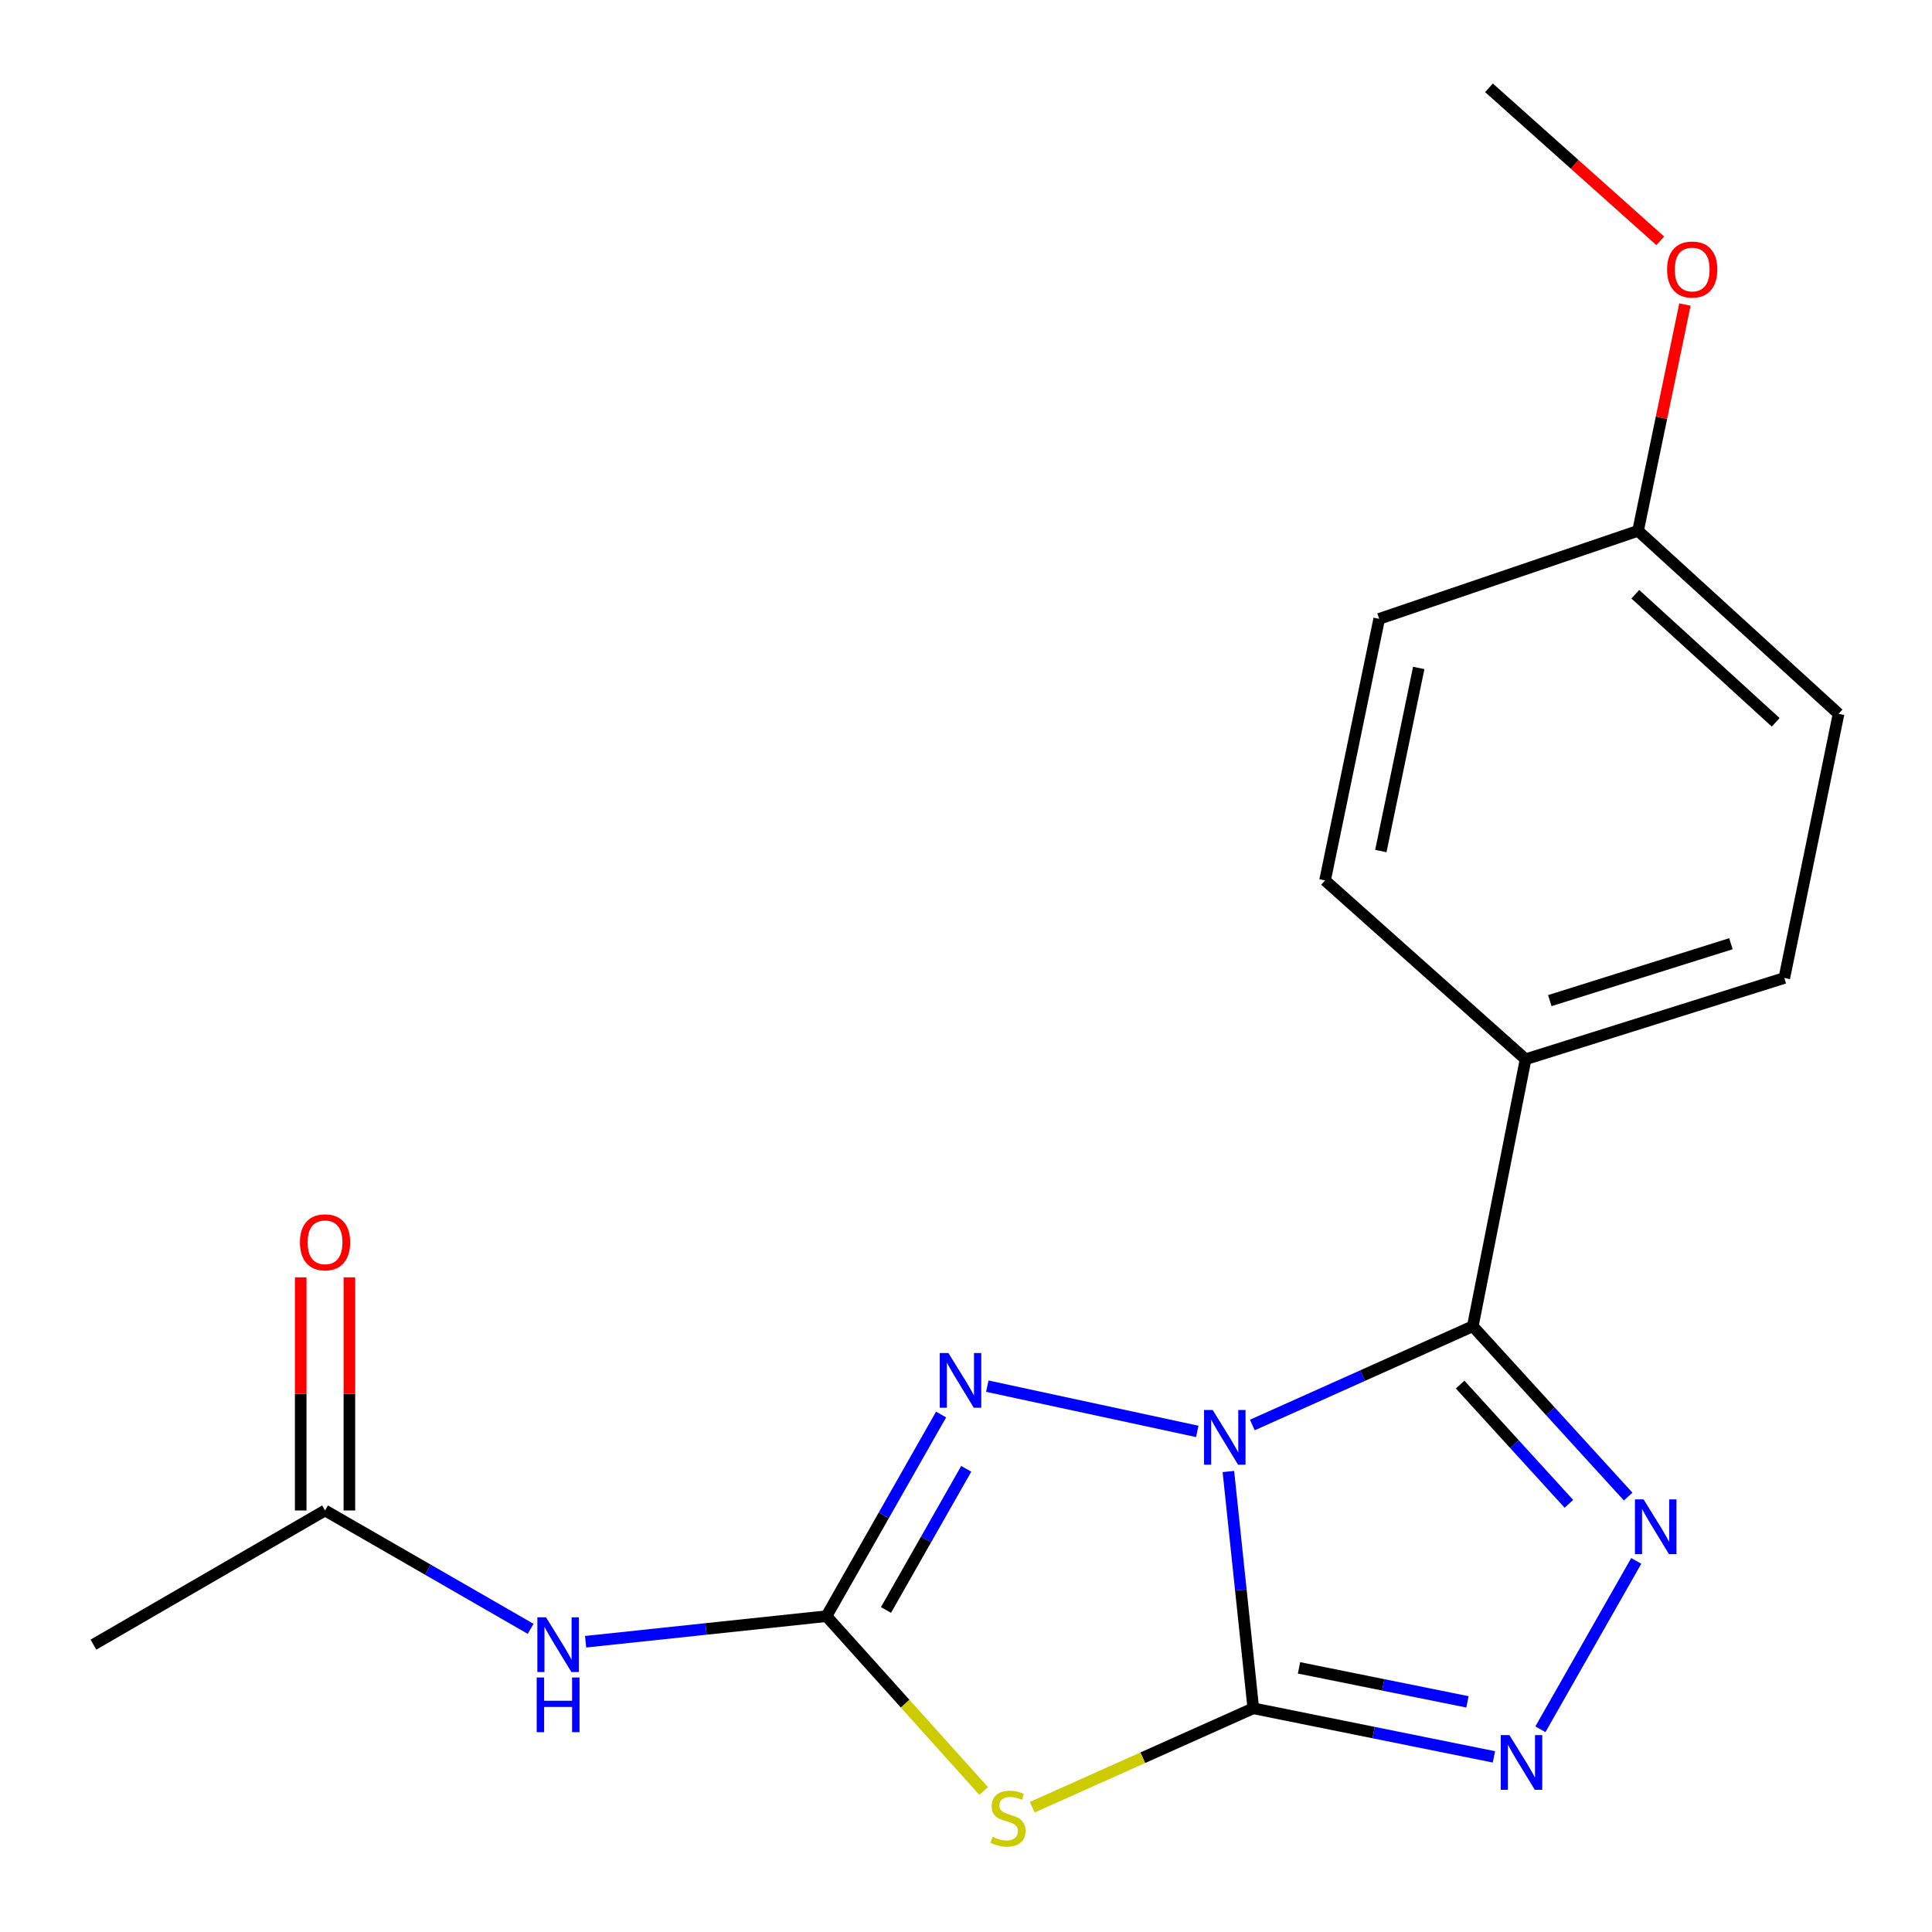 <?xml version='1.0' encoding='iso-8859-1'?>
<svg version='1.1' baseProfile='full'
              xmlns='http://www.w3.org/2000/svg'
                      xmlns:rdkit='http://www.rdkit.org/xml'
                      xmlns:xlink='http://www.w3.org/1999/xlink'
                  xml:space='preserve'
width='1000px' height='1000px' viewBox='0 0 1000 1000'>
<!-- END OF HEADER -->
<rect style='opacity:1.0;fill:#FFFFFF;stroke:none' width='1000' height='1000' x='0' y='0'> </rect>
<path class='bond-0' d='M 635.806,761.65 L 642.254,822.93' style='fill:none;fill-rule:evenodd;stroke:#0000FF;stroke-width:6px;stroke-linecap:butt;stroke-linejoin:miter;stroke-opacity:1' />
<path class='bond-0' d='M 642.254,822.93 L 648.701,884.21' style='fill:none;fill-rule:evenodd;stroke:#000000;stroke-width:6px;stroke-linecap:butt;stroke-linejoin:miter;stroke-opacity:1' />
<path class='bond-1' d='M 648.202,737.578 L 705.261,712.017' style='fill:none;fill-rule:evenodd;stroke:#0000FF;stroke-width:6px;stroke-linecap:butt;stroke-linejoin:miter;stroke-opacity:1' />
<path class='bond-1' d='M 705.261,712.017 L 762.319,686.456' style='fill:none;fill-rule:evenodd;stroke:#000000;stroke-width:6px;stroke-linecap:butt;stroke-linejoin:miter;stroke-opacity:1' />
<path class='bond-4' d='M 619.707,740.896 L 511.032,717.473' style='fill:none;fill-rule:evenodd;stroke:#0000FF;stroke-width:6px;stroke-linecap:butt;stroke-linejoin:miter;stroke-opacity:1' />
<path class='bond-2' d='M 648.701,884.21 L 591.5,909.805' style='fill:none;fill-rule:evenodd;stroke:#000000;stroke-width:6px;stroke-linecap:butt;stroke-linejoin:miter;stroke-opacity:1' />
<path class='bond-2' d='M 591.5,909.805 L 534.298,935.401' style='fill:none;fill-rule:evenodd;stroke:#CCCC00;stroke-width:6px;stroke-linecap:butt;stroke-linejoin:miter;stroke-opacity:1' />
<path class='bond-6' d='M 648.701,884.21 L 710.976,896.782' style='fill:none;fill-rule:evenodd;stroke:#000000;stroke-width:6px;stroke-linecap:butt;stroke-linejoin:miter;stroke-opacity:1' />
<path class='bond-6' d='M 710.976,896.782 L 773.251,909.354' style='fill:none;fill-rule:evenodd;stroke:#0000FF;stroke-width:6px;stroke-linecap:butt;stroke-linejoin:miter;stroke-opacity:1' />
<path class='bond-6' d='M 672.37,863.281 L 715.963,872.082' style='fill:none;fill-rule:evenodd;stroke:#000000;stroke-width:6px;stroke-linecap:butt;stroke-linejoin:miter;stroke-opacity:1' />
<path class='bond-6' d='M 715.963,872.082 L 759.555,880.882' style='fill:none;fill-rule:evenodd;stroke:#0000FF;stroke-width:6px;stroke-linecap:butt;stroke-linejoin:miter;stroke-opacity:1' />
<path class='bond-5' d='M 762.319,686.456 L 802.525,730.538' style='fill:none;fill-rule:evenodd;stroke:#000000;stroke-width:6px;stroke-linecap:butt;stroke-linejoin:miter;stroke-opacity:1' />
<path class='bond-5' d='M 802.525,730.538 L 842.731,774.621' style='fill:none;fill-rule:evenodd;stroke:#0000FF;stroke-width:6px;stroke-linecap:butt;stroke-linejoin:miter;stroke-opacity:1' />
<path class='bond-5' d='M 755.763,716.661 L 783.907,747.519' style='fill:none;fill-rule:evenodd;stroke:#000000;stroke-width:6px;stroke-linecap:butt;stroke-linejoin:miter;stroke-opacity:1' />
<path class='bond-5' d='M 783.907,747.519 L 812.051,778.377' style='fill:none;fill-rule:evenodd;stroke:#0000FF;stroke-width:6px;stroke-linecap:butt;stroke-linejoin:miter;stroke-opacity:1' />
<path class='bond-8' d='M 762.319,686.456 L 789.646,548.268' style='fill:none;fill-rule:evenodd;stroke:#000000;stroke-width:6px;stroke-linecap:butt;stroke-linejoin:miter;stroke-opacity:1' />
<path class='bond-19' d='M 509.148,927.015 L 468.463,881.772' style='fill:none;fill-rule:evenodd;stroke:#CCCC00;stroke-width:6px;stroke-linecap:butt;stroke-linejoin:miter;stroke-opacity:1' />
<path class='bond-19' d='M 468.463,881.772 L 427.777,836.528' style='fill:none;fill-rule:evenodd;stroke:#000000;stroke-width:6px;stroke-linecap:butt;stroke-linejoin:miter;stroke-opacity:1' />
<path class='bond-3' d='M 427.777,836.528 L 457.445,784.34' style='fill:none;fill-rule:evenodd;stroke:#000000;stroke-width:6px;stroke-linecap:butt;stroke-linejoin:miter;stroke-opacity:1' />
<path class='bond-3' d='M 457.445,784.34 L 487.113,732.152' style='fill:none;fill-rule:evenodd;stroke:#0000FF;stroke-width:6px;stroke-linecap:butt;stroke-linejoin:miter;stroke-opacity:1' />
<path class='bond-3' d='M 458.584,833.325 L 479.352,796.794' style='fill:none;fill-rule:evenodd;stroke:#000000;stroke-width:6px;stroke-linecap:butt;stroke-linejoin:miter;stroke-opacity:1' />
<path class='bond-3' d='M 479.352,796.794 L 500.119,760.262' style='fill:none;fill-rule:evenodd;stroke:#0000FF;stroke-width:6px;stroke-linecap:butt;stroke-linejoin:miter;stroke-opacity:1' />
<path class='bond-7' d='M 427.777,836.528 L 365.443,843.144' style='fill:none;fill-rule:evenodd;stroke:#000000;stroke-width:6px;stroke-linecap:butt;stroke-linejoin:miter;stroke-opacity:1' />
<path class='bond-7' d='M 365.443,843.144 L 303.108,849.759' style='fill:none;fill-rule:evenodd;stroke:#0000FF;stroke-width:6px;stroke-linecap:butt;stroke-linejoin:miter;stroke-opacity:1' />
<path class='bond-20' d='M 846.923,807.916 L 797.302,895.076' style='fill:none;fill-rule:evenodd;stroke:#0000FF;stroke-width:6px;stroke-linecap:butt;stroke-linejoin:miter;stroke-opacity:1' />
<path class='bond-9' d='M 274.656,843.083 L 221.45,812.451' style='fill:none;fill-rule:evenodd;stroke:#0000FF;stroke-width:6px;stroke-linecap:butt;stroke-linejoin:miter;stroke-opacity:1' />
<path class='bond-9' d='M 221.45,812.451 L 168.244,781.819' style='fill:none;fill-rule:evenodd;stroke:#000000;stroke-width:6px;stroke-linecap:butt;stroke-linejoin:miter;stroke-opacity:1' />
<path class='bond-11' d='M 789.646,548.268 L 923.564,506.2' style='fill:none;fill-rule:evenodd;stroke:#000000;stroke-width:6px;stroke-linecap:butt;stroke-linejoin:miter;stroke-opacity:1' />
<path class='bond-11' d='M 802.182,517.918 L 895.924,488.47' style='fill:none;fill-rule:evenodd;stroke:#000000;stroke-width:6px;stroke-linecap:butt;stroke-linejoin:miter;stroke-opacity:1' />
<path class='bond-12' d='M 789.646,548.268 L 685.841,455.705' style='fill:none;fill-rule:evenodd;stroke:#000000;stroke-width:6px;stroke-linecap:butt;stroke-linejoin:miter;stroke-opacity:1' />
<path class='bond-10' d='M 180.843,781.819 L 180.843,721.492' style='fill:none;fill-rule:evenodd;stroke:#000000;stroke-width:6px;stroke-linecap:butt;stroke-linejoin:miter;stroke-opacity:1' />
<path class='bond-10' d='M 180.843,721.492 L 180.843,661.164' style='fill:none;fill-rule:evenodd;stroke:#FF0000;stroke-width:6px;stroke-linecap:butt;stroke-linejoin:miter;stroke-opacity:1' />
<path class='bond-10' d='M 155.645,781.819 L 155.645,721.492' style='fill:none;fill-rule:evenodd;stroke:#000000;stroke-width:6px;stroke-linecap:butt;stroke-linejoin:miter;stroke-opacity:1' />
<path class='bond-10' d='M 155.645,721.492 L 155.645,661.164' style='fill:none;fill-rule:evenodd;stroke:#FF0000;stroke-width:6px;stroke-linecap:butt;stroke-linejoin:miter;stroke-opacity:1' />
<path class='bond-17' d='M 168.244,781.819 L 48.354,851.27' style='fill:none;fill-rule:evenodd;stroke:#000000;stroke-width:6px;stroke-linecap:butt;stroke-linejoin:miter;stroke-opacity:1' />
<path class='bond-15' d='M 923.564,506.2 L 951.646,369.469' style='fill:none;fill-rule:evenodd;stroke:#000000;stroke-width:6px;stroke-linecap:butt;stroke-linejoin:miter;stroke-opacity:1' />
<path class='bond-14' d='M 685.841,455.705 L 713.868,320.317' style='fill:none;fill-rule:evenodd;stroke:#000000;stroke-width:6px;stroke-linecap:butt;stroke-linejoin:miter;stroke-opacity:1' />
<path class='bond-14' d='M 714.721,440.505 L 734.339,345.734' style='fill:none;fill-rule:evenodd;stroke:#000000;stroke-width:6px;stroke-linecap:butt;stroke-linejoin:miter;stroke-opacity:1' />
<path class='bond-13' d='M 847.855,274.75 L 713.868,320.317' style='fill:none;fill-rule:evenodd;stroke:#000000;stroke-width:6px;stroke-linecap:butt;stroke-linejoin:miter;stroke-opacity:1' />
<path class='bond-16' d='M 847.855,274.75 L 859.982,216.191' style='fill:none;fill-rule:evenodd;stroke:#000000;stroke-width:6px;stroke-linecap:butt;stroke-linejoin:miter;stroke-opacity:1' />
<path class='bond-16' d='M 859.982,216.191 L 872.11,157.633' style='fill:none;fill-rule:evenodd;stroke:#FF0000;stroke-width:6px;stroke-linecap:butt;stroke-linejoin:miter;stroke-opacity:1' />
<path class='bond-21' d='M 847.855,274.75 L 951.646,369.469' style='fill:none;fill-rule:evenodd;stroke:#000000;stroke-width:6px;stroke-linecap:butt;stroke-linejoin:miter;stroke-opacity:1' />
<path class='bond-21' d='M 846.438,307.57 L 919.091,373.874' style='fill:none;fill-rule:evenodd;stroke:#000000;stroke-width:6px;stroke-linecap:butt;stroke-linejoin:miter;stroke-opacity:1' />
<path class='bond-18' d='M 859.356,124.656 L 815.023,85.055' style='fill:none;fill-rule:evenodd;stroke:#FF0000;stroke-width:6px;stroke-linecap:butt;stroke-linejoin:miter;stroke-opacity:1' />
<path class='bond-18' d='M 815.023,85.055 L 770.691,45.455' style='fill:none;fill-rule:evenodd;stroke:#000000;stroke-width:6px;stroke-linecap:butt;stroke-linejoin:miter;stroke-opacity:1' />
<path  class='atom-0' d='M 627.686 729.805
L 636.966 744.805
Q 637.886 746.285, 639.366 748.965
Q 640.846 751.645, 640.926 751.805
L 640.926 729.805
L 644.686 729.805
L 644.686 758.125
L 640.806 758.125
L 630.846 741.725
Q 629.686 739.805, 628.446 737.605
Q 627.246 735.405, 626.886 734.725
L 626.886 758.125
L 623.206 758.125
L 623.206 729.805
L 627.686 729.805
' fill='#0000FF'/>
<path  class='atom-3' d='M 513.741 950.739
Q 514.061 950.859, 515.381 951.419
Q 516.701 951.979, 518.141 952.339
Q 519.621 952.659, 521.061 952.659
Q 523.741 952.659, 525.301 951.379
Q 526.861 950.059, 526.861 947.779
Q 526.861 946.219, 526.061 945.259
Q 525.301 944.299, 524.101 943.779
Q 522.901 943.259, 520.901 942.659
Q 518.381 941.899, 516.861 941.179
Q 515.381 940.459, 514.301 938.939
Q 513.261 937.419, 513.261 934.859
Q 513.261 931.299, 515.661 929.099
Q 518.101 926.899, 522.901 926.899
Q 526.181 926.899, 529.901 928.459
L 528.981 931.539
Q 525.581 930.139, 523.021 930.139
Q 520.261 930.139, 518.741 931.299
Q 517.221 932.419, 517.261 934.379
Q 517.261 935.899, 518.021 936.819
Q 518.821 937.739, 519.941 938.259
Q 521.101 938.779, 523.021 939.379
Q 525.581 940.179, 527.101 940.979
Q 528.621 941.779, 529.701 943.419
Q 530.821 945.019, 530.821 947.779
Q 530.821 951.699, 528.181 953.819
Q 525.581 955.899, 521.221 955.899
Q 518.701 955.899, 516.781 955.339
Q 514.901 954.819, 512.661 953.899
L 513.741 950.739
' fill='#CCCC00'/>
<path  class='atom-5' d='M 490.898 700.322
L 500.178 715.322
Q 501.098 716.802, 502.578 719.482
Q 504.058 722.162, 504.138 722.322
L 504.138 700.322
L 507.898 700.322
L 507.898 728.642
L 504.018 728.642
L 494.058 712.242
Q 492.898 710.322, 491.658 708.122
Q 490.458 705.922, 490.098 705.242
L 490.098 728.642
L 486.418 728.642
L 486.418 700.322
L 490.898 700.322
' fill='#0000FF'/>
<path  class='atom-6' d='M 850.723 776.087
L 860.003 791.087
Q 860.923 792.567, 862.403 795.247
Q 863.883 797.927, 863.963 798.087
L 863.963 776.087
L 867.723 776.087
L 867.723 804.407
L 863.843 804.407
L 853.883 788.007
Q 852.723 786.087, 851.483 783.887
Q 850.283 781.687, 849.923 781.007
L 849.923 804.407
L 846.243 804.407
L 846.243 776.087
L 850.723 776.087
' fill='#0000FF'/>
<path  class='atom-7' d='M 781.272 898.077
L 790.552 913.077
Q 791.472 914.557, 792.952 917.237
Q 794.432 919.917, 794.512 920.077
L 794.512 898.077
L 798.272 898.077
L 798.272 926.397
L 794.392 926.397
L 784.432 909.997
Q 783.272 908.077, 782.032 905.877
Q 780.832 903.677, 780.472 902.997
L 780.472 926.397
L 776.792 926.397
L 776.792 898.077
L 781.272 898.077
' fill='#0000FF'/>
<path  class='atom-8' d='M 282.616 837.11
L 291.896 852.11
Q 292.816 853.59, 294.296 856.27
Q 295.776 858.95, 295.856 859.11
L 295.856 837.11
L 299.616 837.11
L 299.616 865.43
L 295.736 865.43
L 285.776 849.03
Q 284.616 847.11, 283.376 844.91
Q 282.176 842.71, 281.816 842.03
L 281.816 865.43
L 278.136 865.43
L 278.136 837.11
L 282.616 837.11
' fill='#0000FF'/>
<path  class='atom-8' d='M 277.796 868.262
L 281.636 868.262
L 281.636 880.302
L 296.116 880.302
L 296.116 868.262
L 299.956 868.262
L 299.956 896.582
L 296.116 896.582
L 296.116 883.502
L 281.636 883.502
L 281.636 896.582
L 277.796 896.582
L 277.796 868.262
' fill='#0000FF'/>
<path  class='atom-11' d='M 155.244 643.012
Q 155.244 636.212, 158.604 632.412
Q 161.964 628.612, 168.244 628.612
Q 174.524 628.612, 177.884 632.412
Q 181.244 636.212, 181.244 643.012
Q 181.244 649.892, 177.844 653.812
Q 174.444 657.692, 168.244 657.692
Q 162.004 657.692, 158.604 653.812
Q 155.244 649.932, 155.244 643.012
M 168.244 654.492
Q 172.564 654.492, 174.884 651.612
Q 177.244 648.692, 177.244 643.012
Q 177.244 637.452, 174.884 634.652
Q 172.564 631.812, 168.244 631.812
Q 163.924 631.812, 161.564 634.612
Q 159.244 637.412, 159.244 643.012
Q 159.244 648.732, 161.564 651.612
Q 163.924 654.492, 168.244 654.492
' fill='#FF0000'/>
<path  class='atom-17' d='M 862.882 139.498
Q 862.882 132.698, 866.242 128.898
Q 869.602 125.098, 875.882 125.098
Q 882.162 125.098, 885.522 128.898
Q 888.882 132.698, 888.882 139.498
Q 888.882 146.378, 885.482 150.298
Q 882.082 154.178, 875.882 154.178
Q 869.642 154.178, 866.242 150.298
Q 862.882 146.418, 862.882 139.498
M 875.882 150.978
Q 880.202 150.978, 882.522 148.098
Q 884.882 145.178, 884.882 139.498
Q 884.882 133.938, 882.522 131.138
Q 880.202 128.298, 875.882 128.298
Q 871.562 128.298, 869.202 131.098
Q 866.882 133.898, 866.882 139.498
Q 866.882 145.218, 869.202 148.098
Q 871.562 150.978, 875.882 150.978
' fill='#FF0000'/>
</svg>
